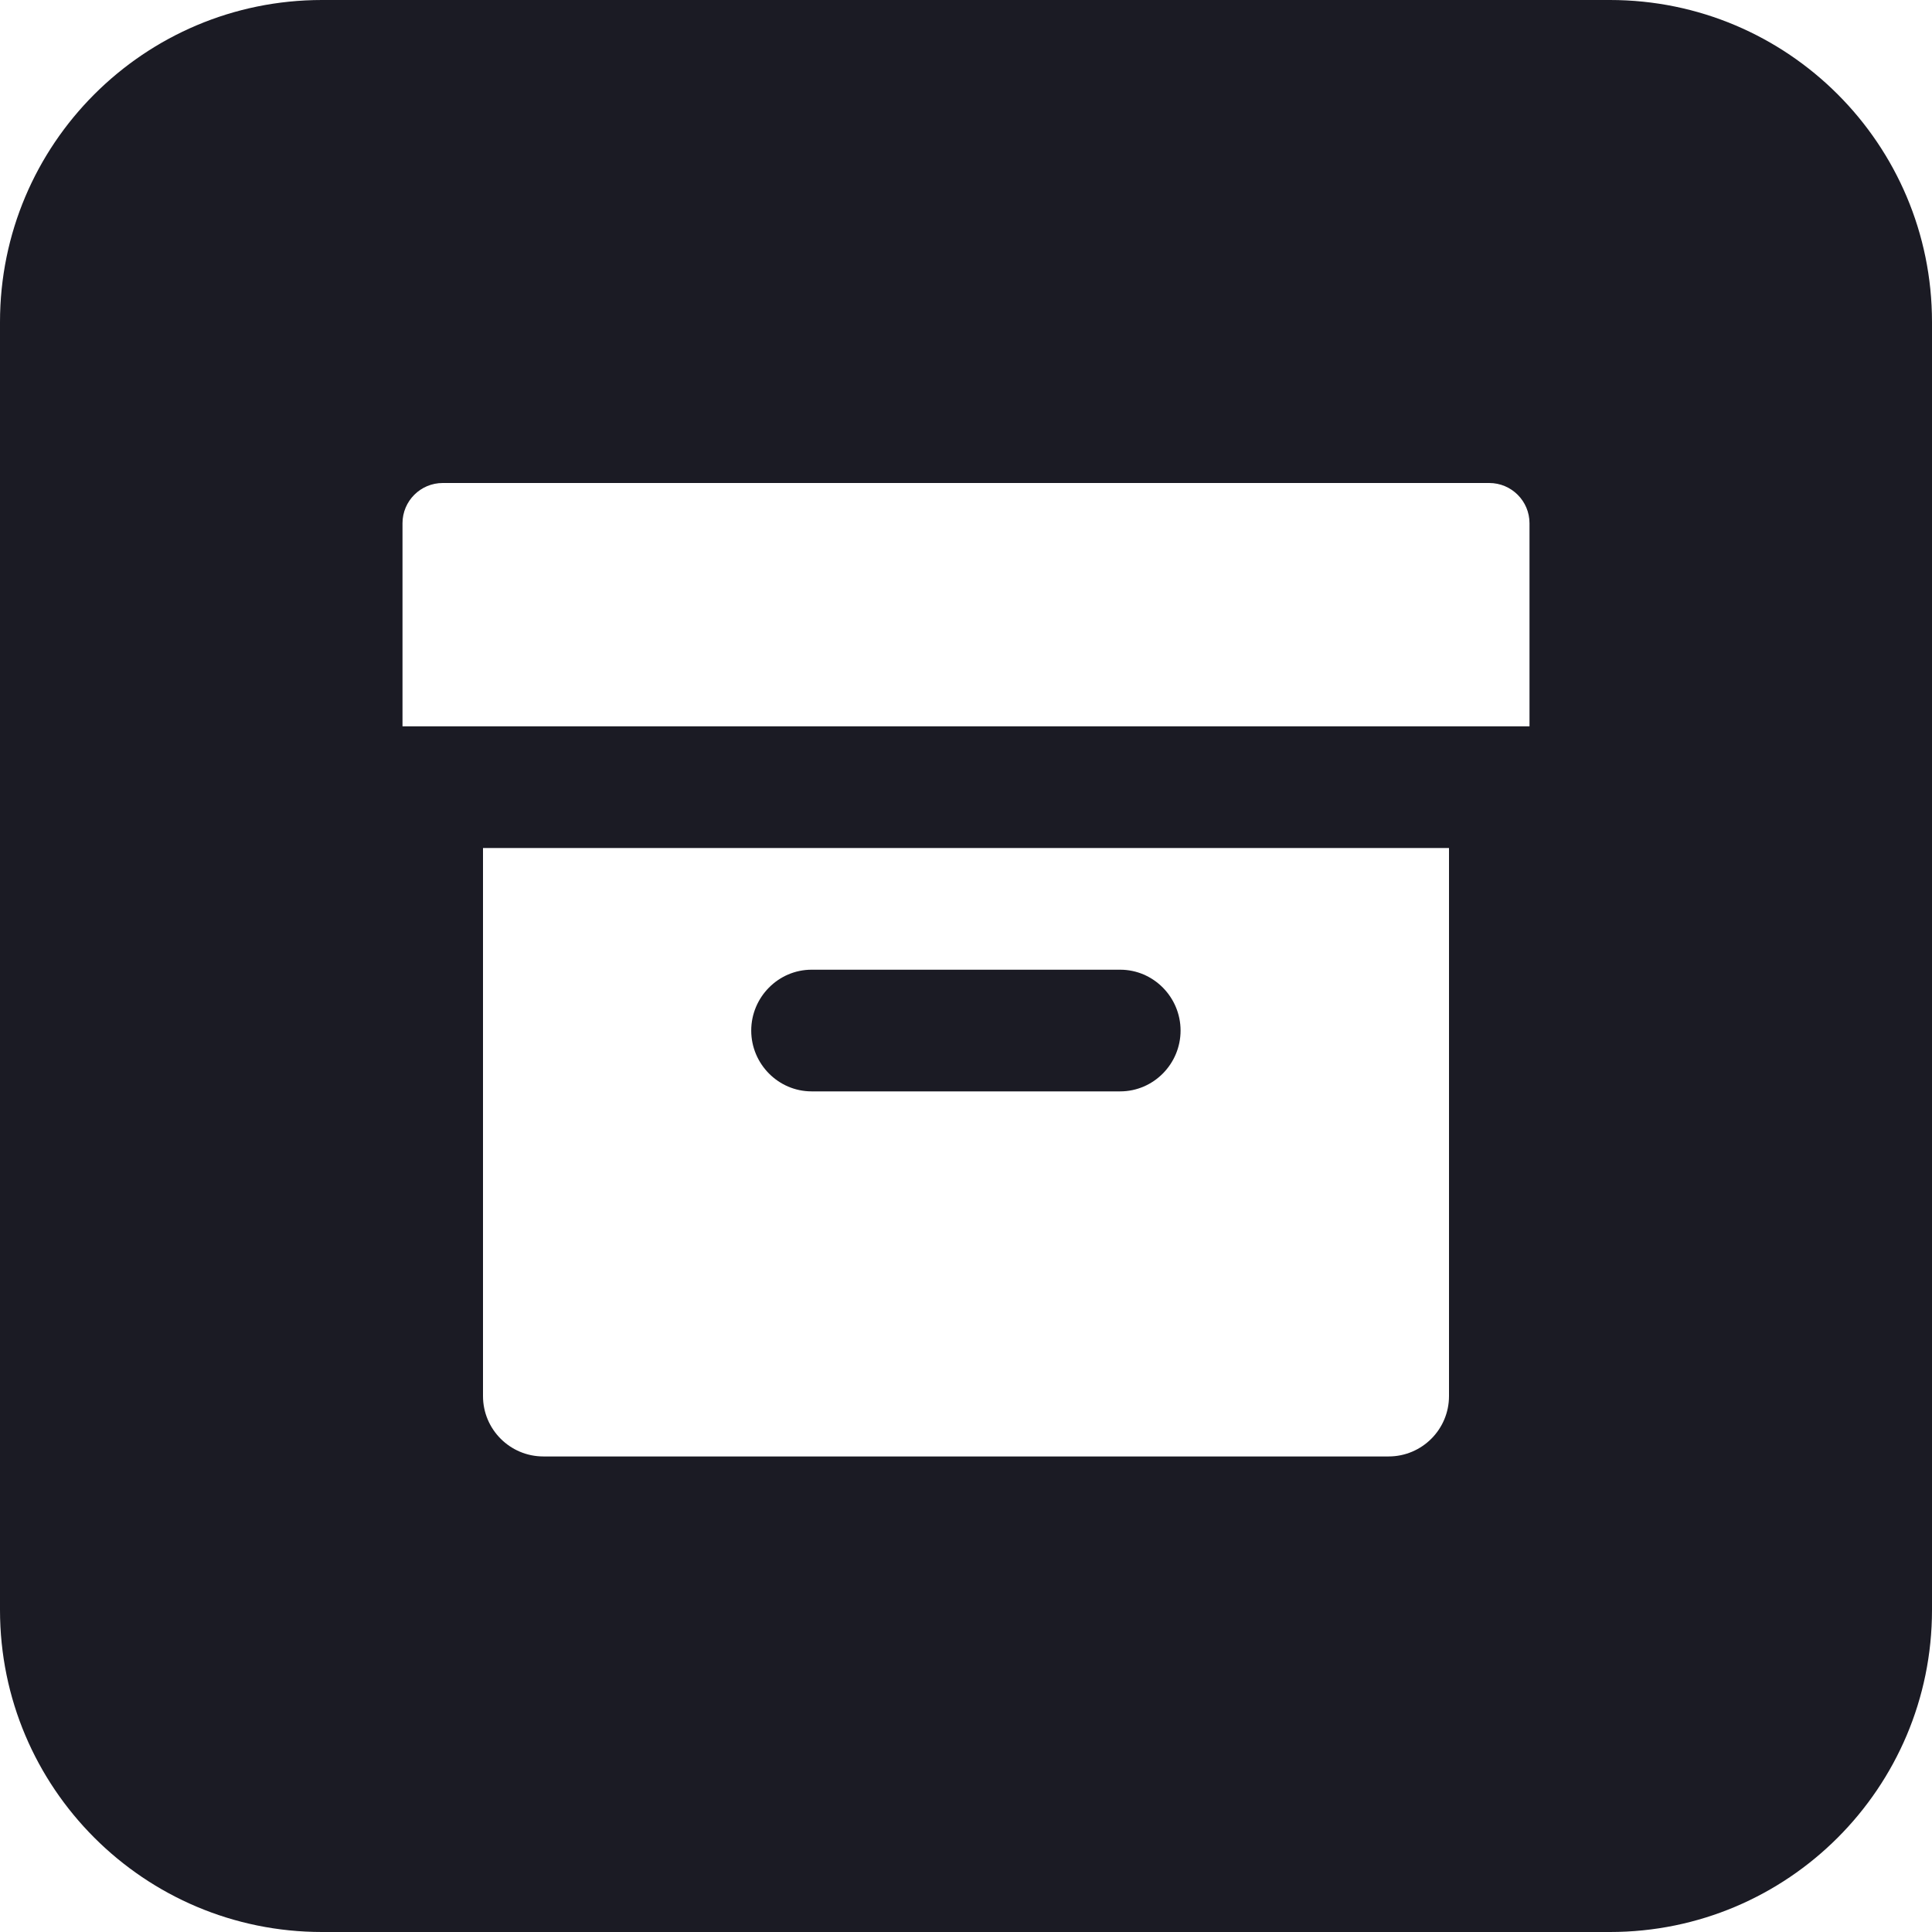 <svg width="48" height="48" viewBox="0 0 48 48" fill="none" xmlns="http://www.w3.org/2000/svg">
<path id="Subtract" fill-rule="evenodd" clip-rule="evenodd" d="M0 8C0 3.582 3.582 0 8 0H40C44.418 0 48 3.582 48 8V40C48 44.418 44.418 48 40 48H8C3.582 48 0 44.418 0 40V8ZM36 21.069H12V34.685C12 35.513 12.672 36.185 13.5 36.185H34.5C35.328 36.185 36 35.513 36 34.685V21.069ZM20.164 24.092C19.336 24.092 18.664 24.776 18.664 25.604C18.664 26.432 19.336 27.115 20.164 27.115H27.831C28.659 27.115 29.331 26.432 29.331 25.604C29.331 24.776 28.659 24.092 27.831 24.092H20.164ZM11 12C10.448 12 10 12.448 10 13V18.046H38V13C38 12.448 37.552 12 37 12H11Z" fill="#1B1B24"/>
</svg>
